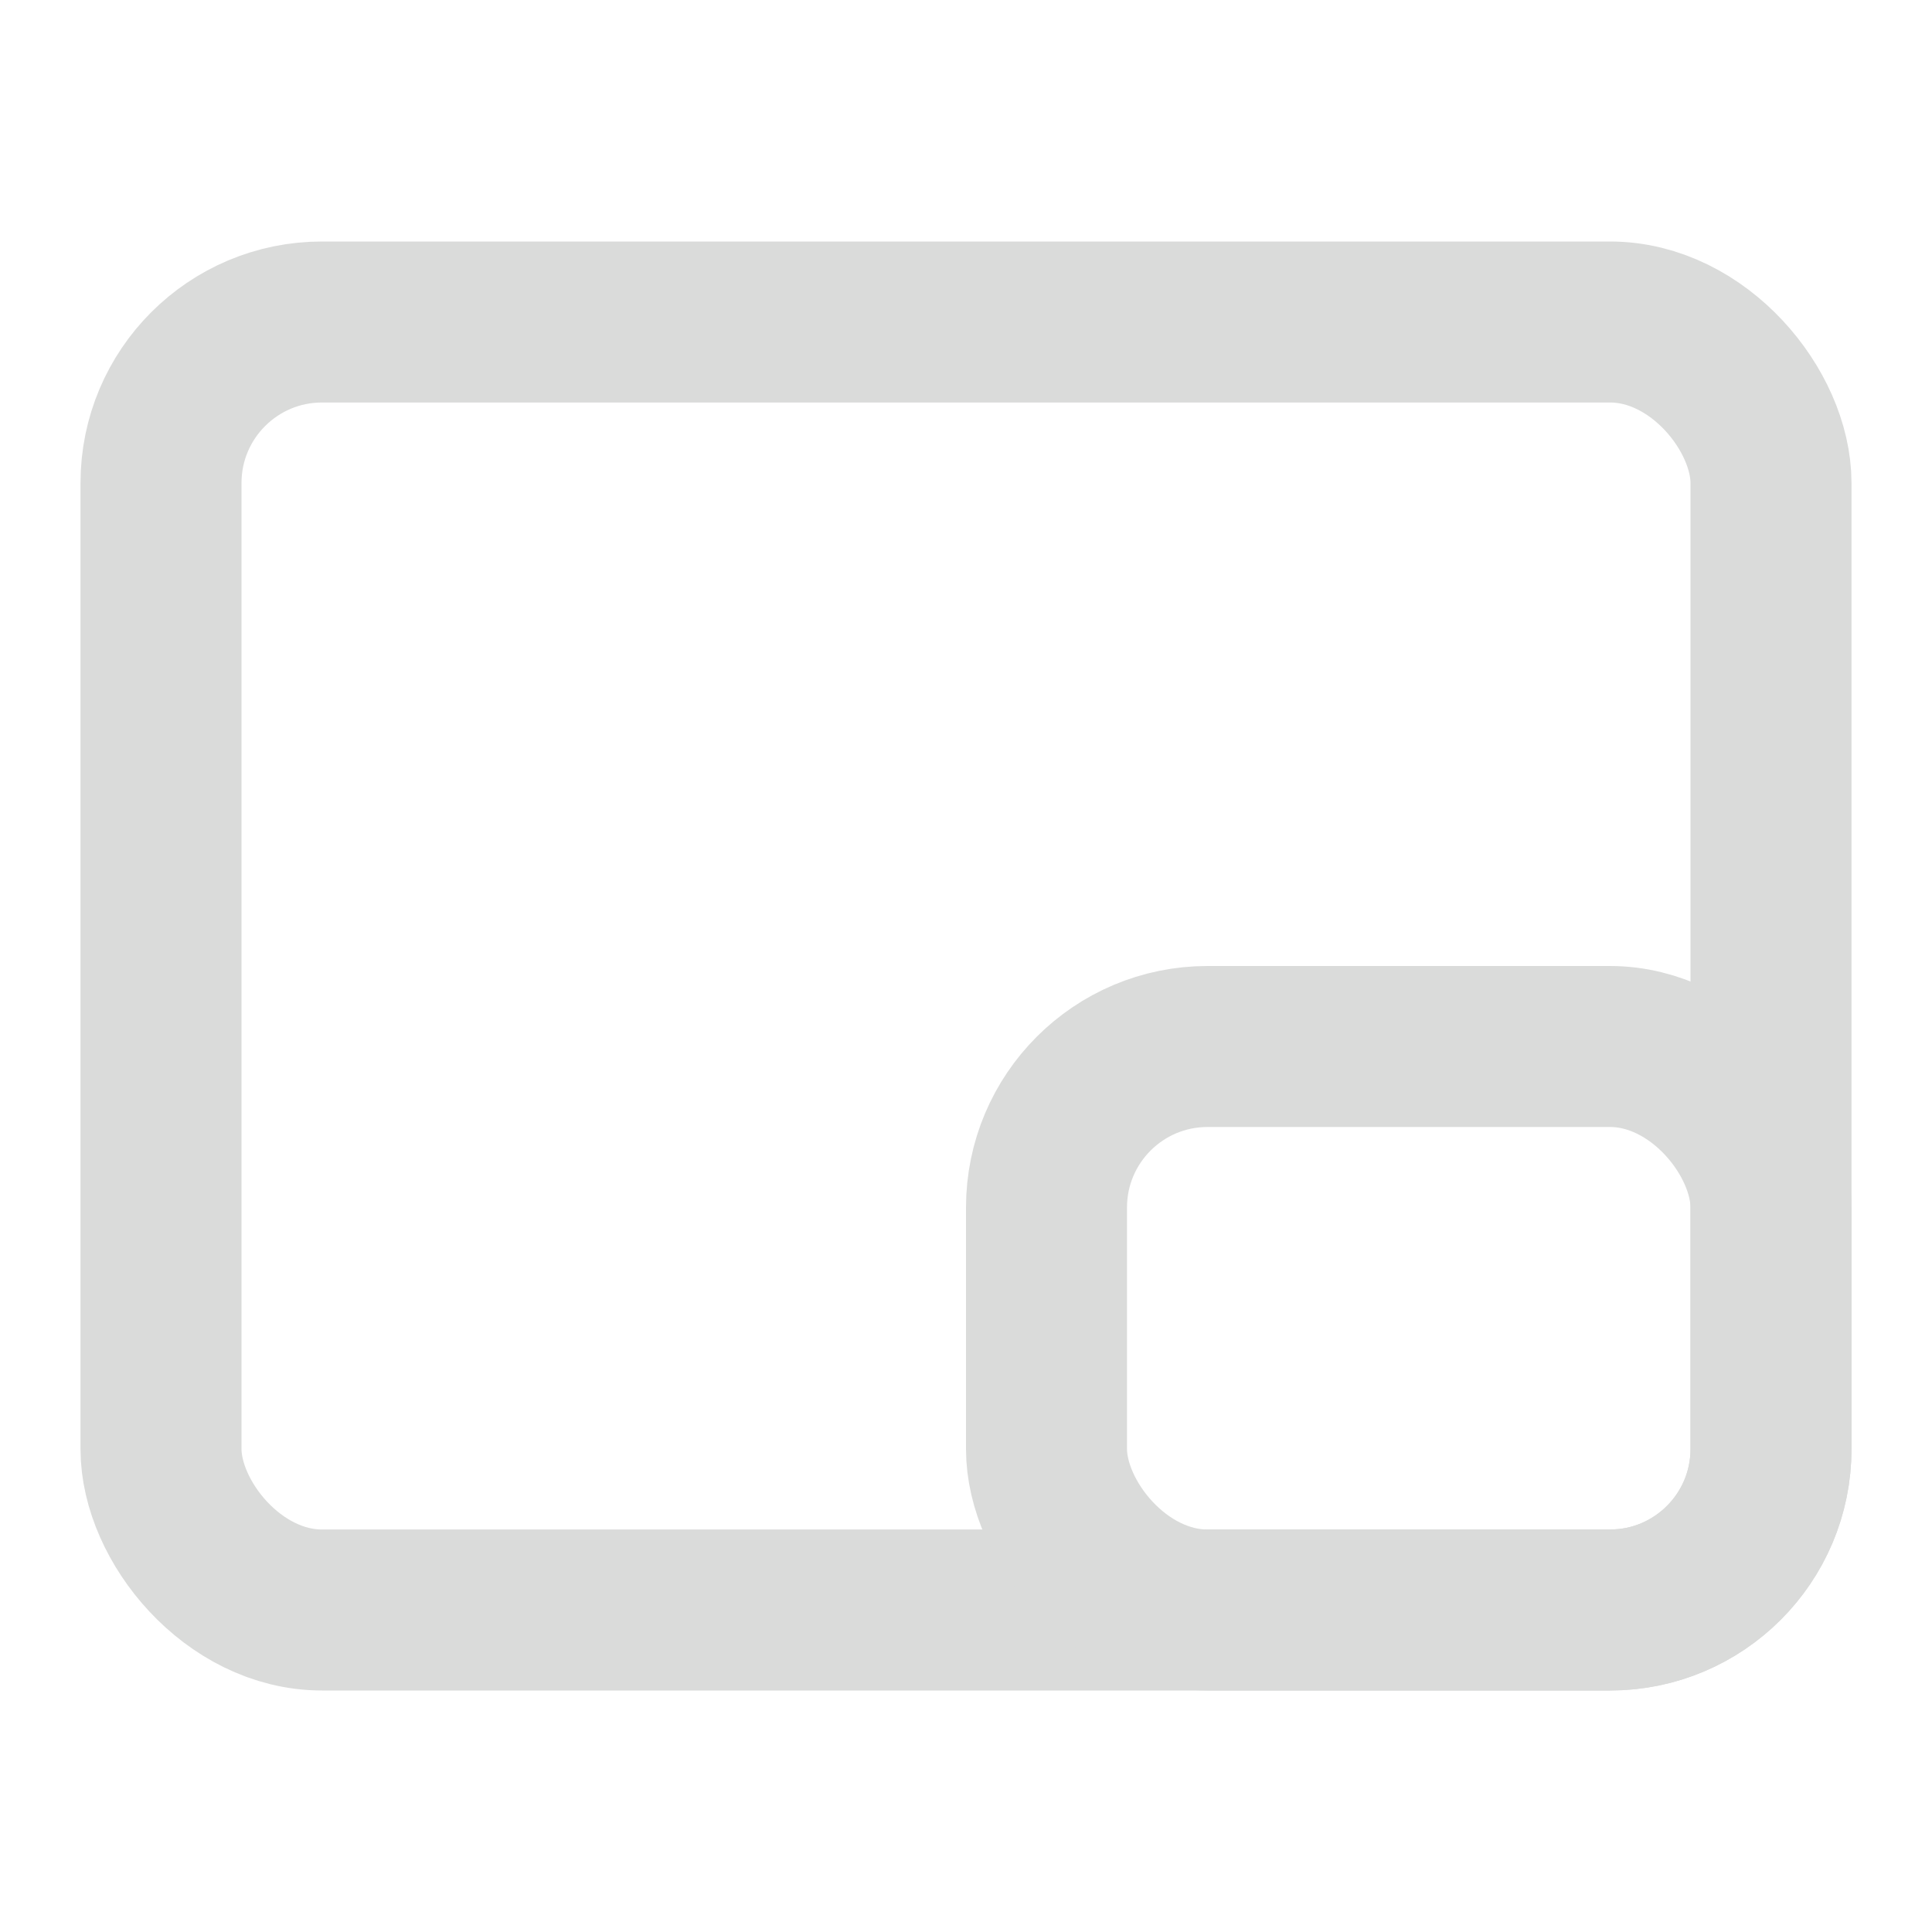 <?xml version="1.0" encoding="utf-8"?><!-- Uploaded to: SVG Repo, www.svgrepo.com, Generator: SVG Repo Mixer Tools -->
<svg width="800px" height="800px" viewBox="0 0 24 24" fill="none" xmlns="http://www.w3.org/2000/svg">
<rect x="2" y="4" width="20" height="16" rx="2" stroke="#dadbda" stroke-width="2" stroke-linecap="round" stroke-linejoin="round"/>
<rect x="13" y="13" width="9" height="7" rx="2" stroke="#dadbda" stroke-width="2" stroke-linecap="round" stroke-linejoin="round"/>
</svg>
